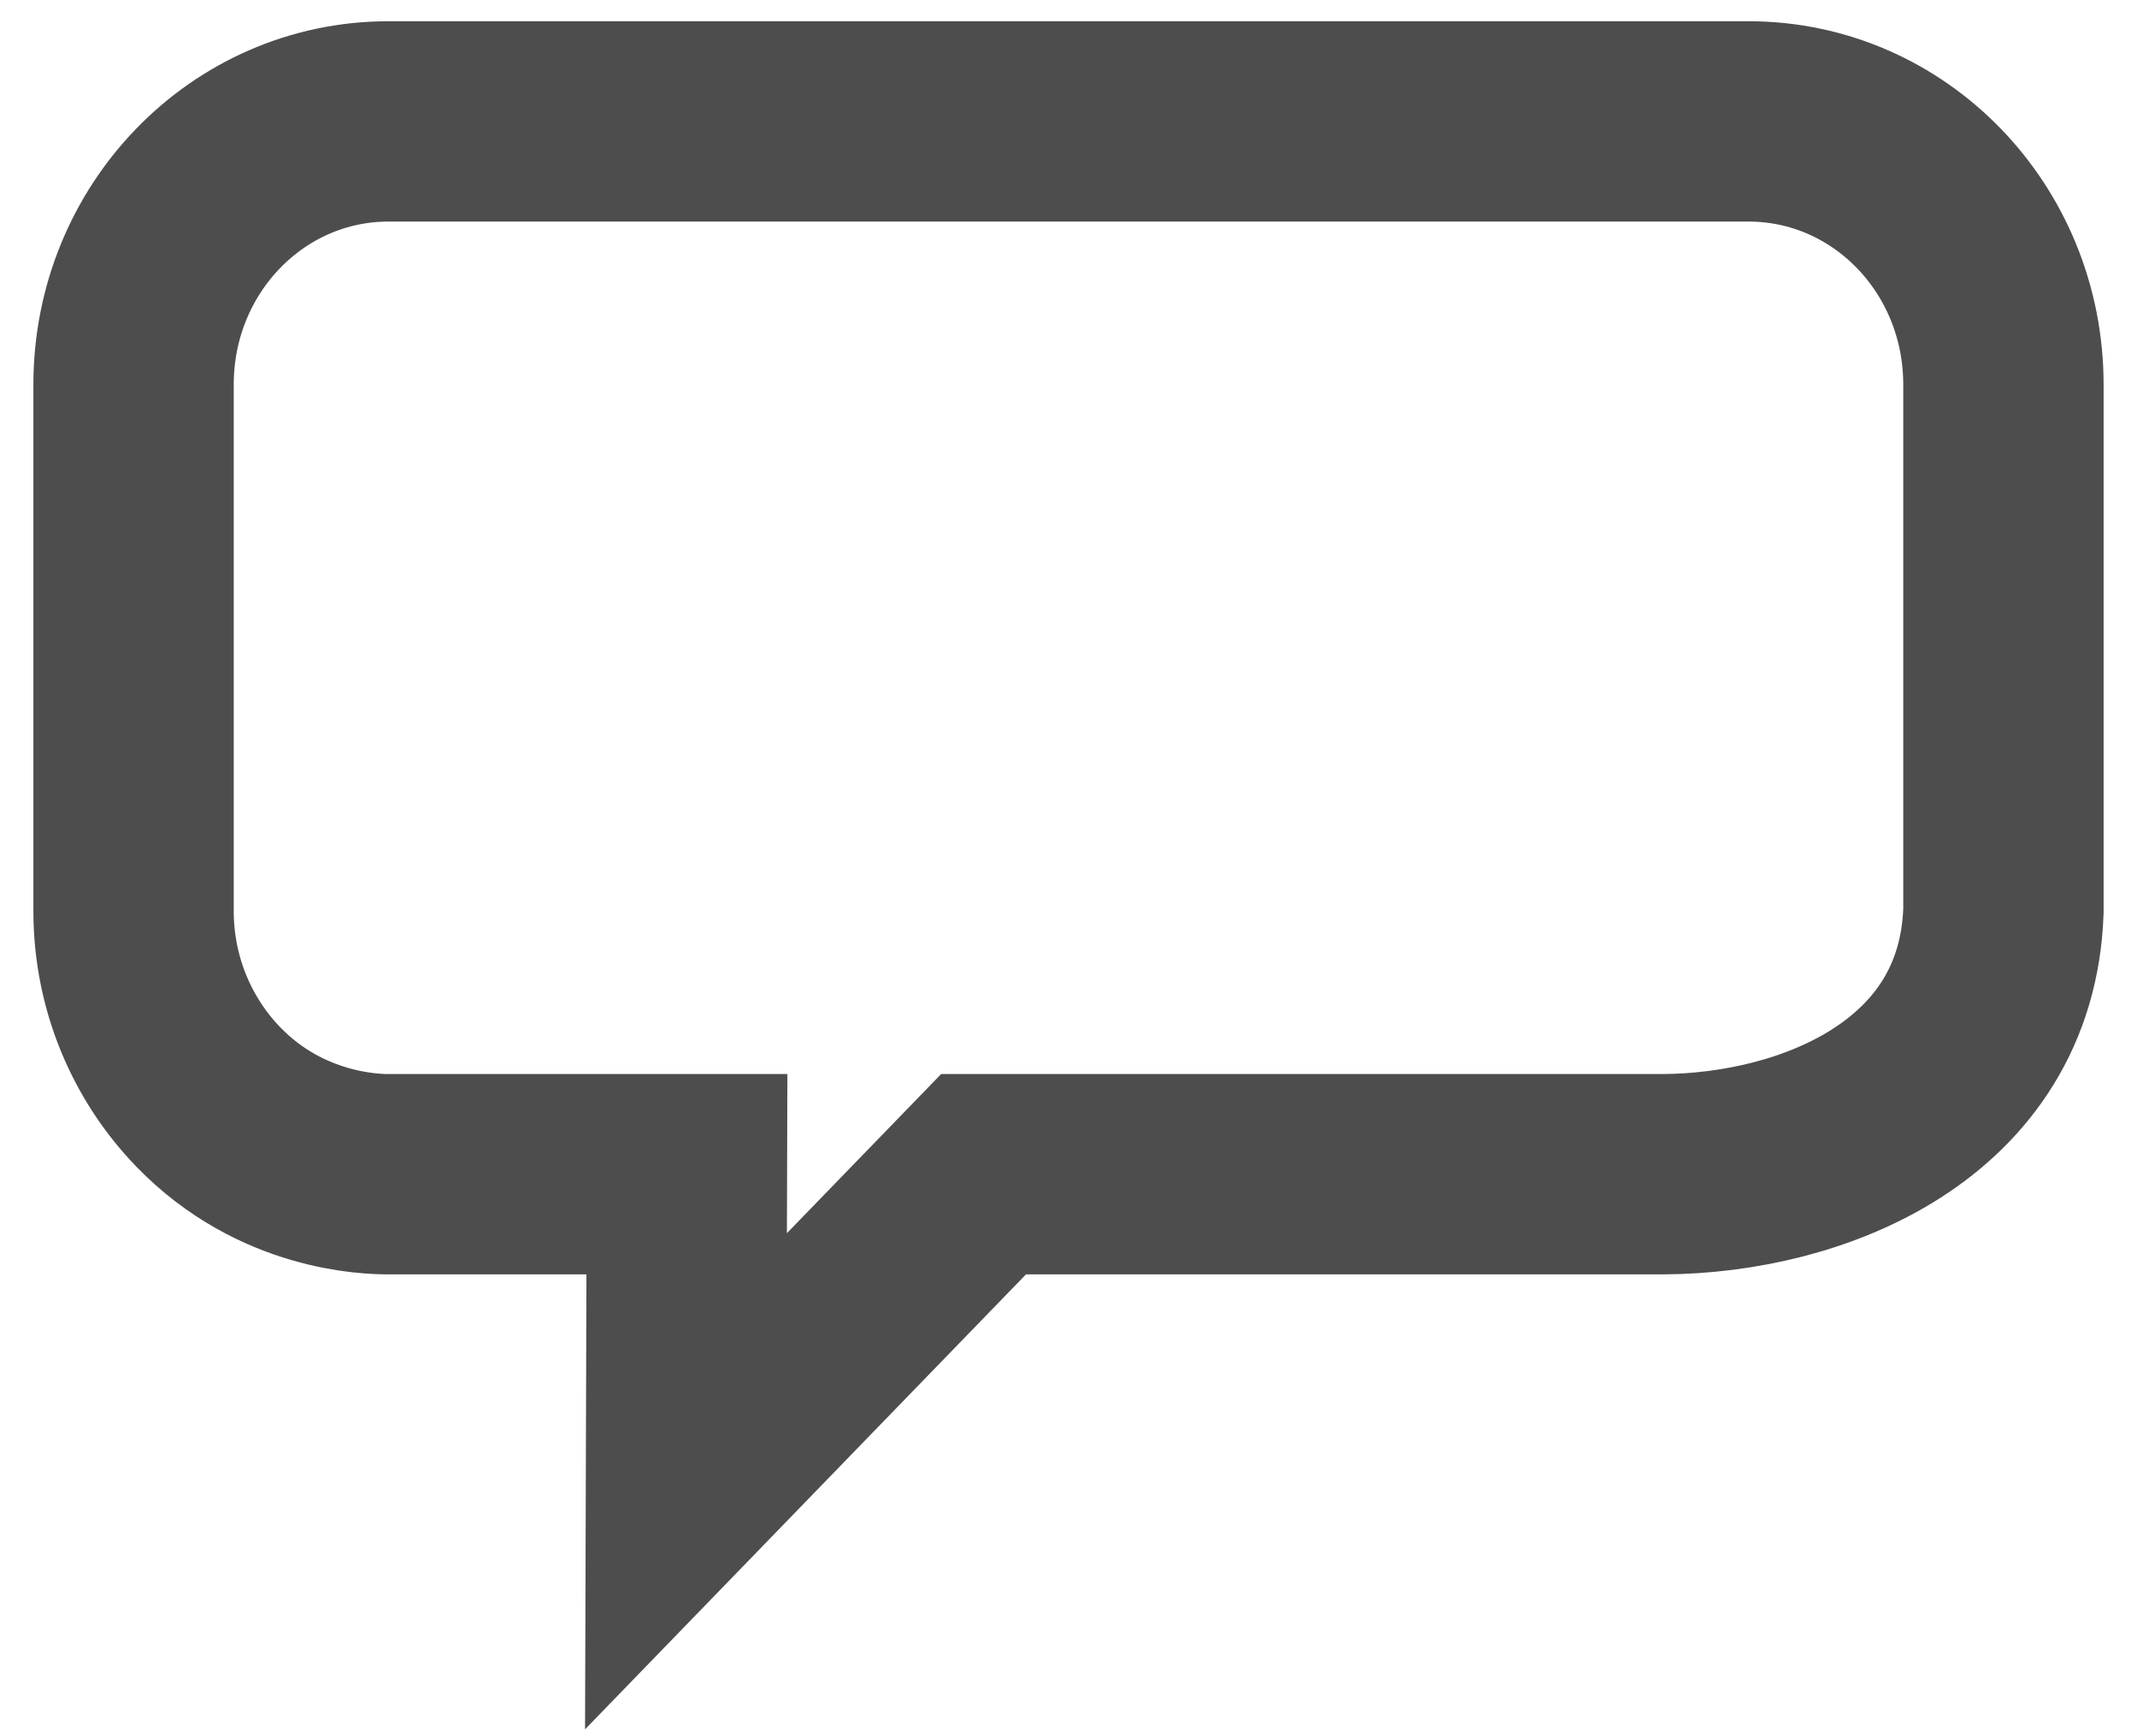 <svg width="16" height="13" viewBox="0 0 16 13" fill="none" xmlns="http://www.w3.org/2000/svg">
<path d="M12.454 8.792C9.909 8.792 7.364 8.792 7.364 8.792L5.136 11.091L5.143 8.792C5.143 8.792 4.265 8.792 2.909 8.792C2.782 8.792 2.107 8.779 1.56 8.214C1.216 7.859 1 7.366 1 6.821V2.88C1 1.789 1.853 0.909 2.909 0.909H13.091C14.147 0.909 15 1.789 15 2.88V6.821C14.949 8.24 13.568 8.785 12.454 8.792Z" stroke="#4D4D4D" stroke-width="1.5" stroke-miterlimit="10"/>
</svg>
